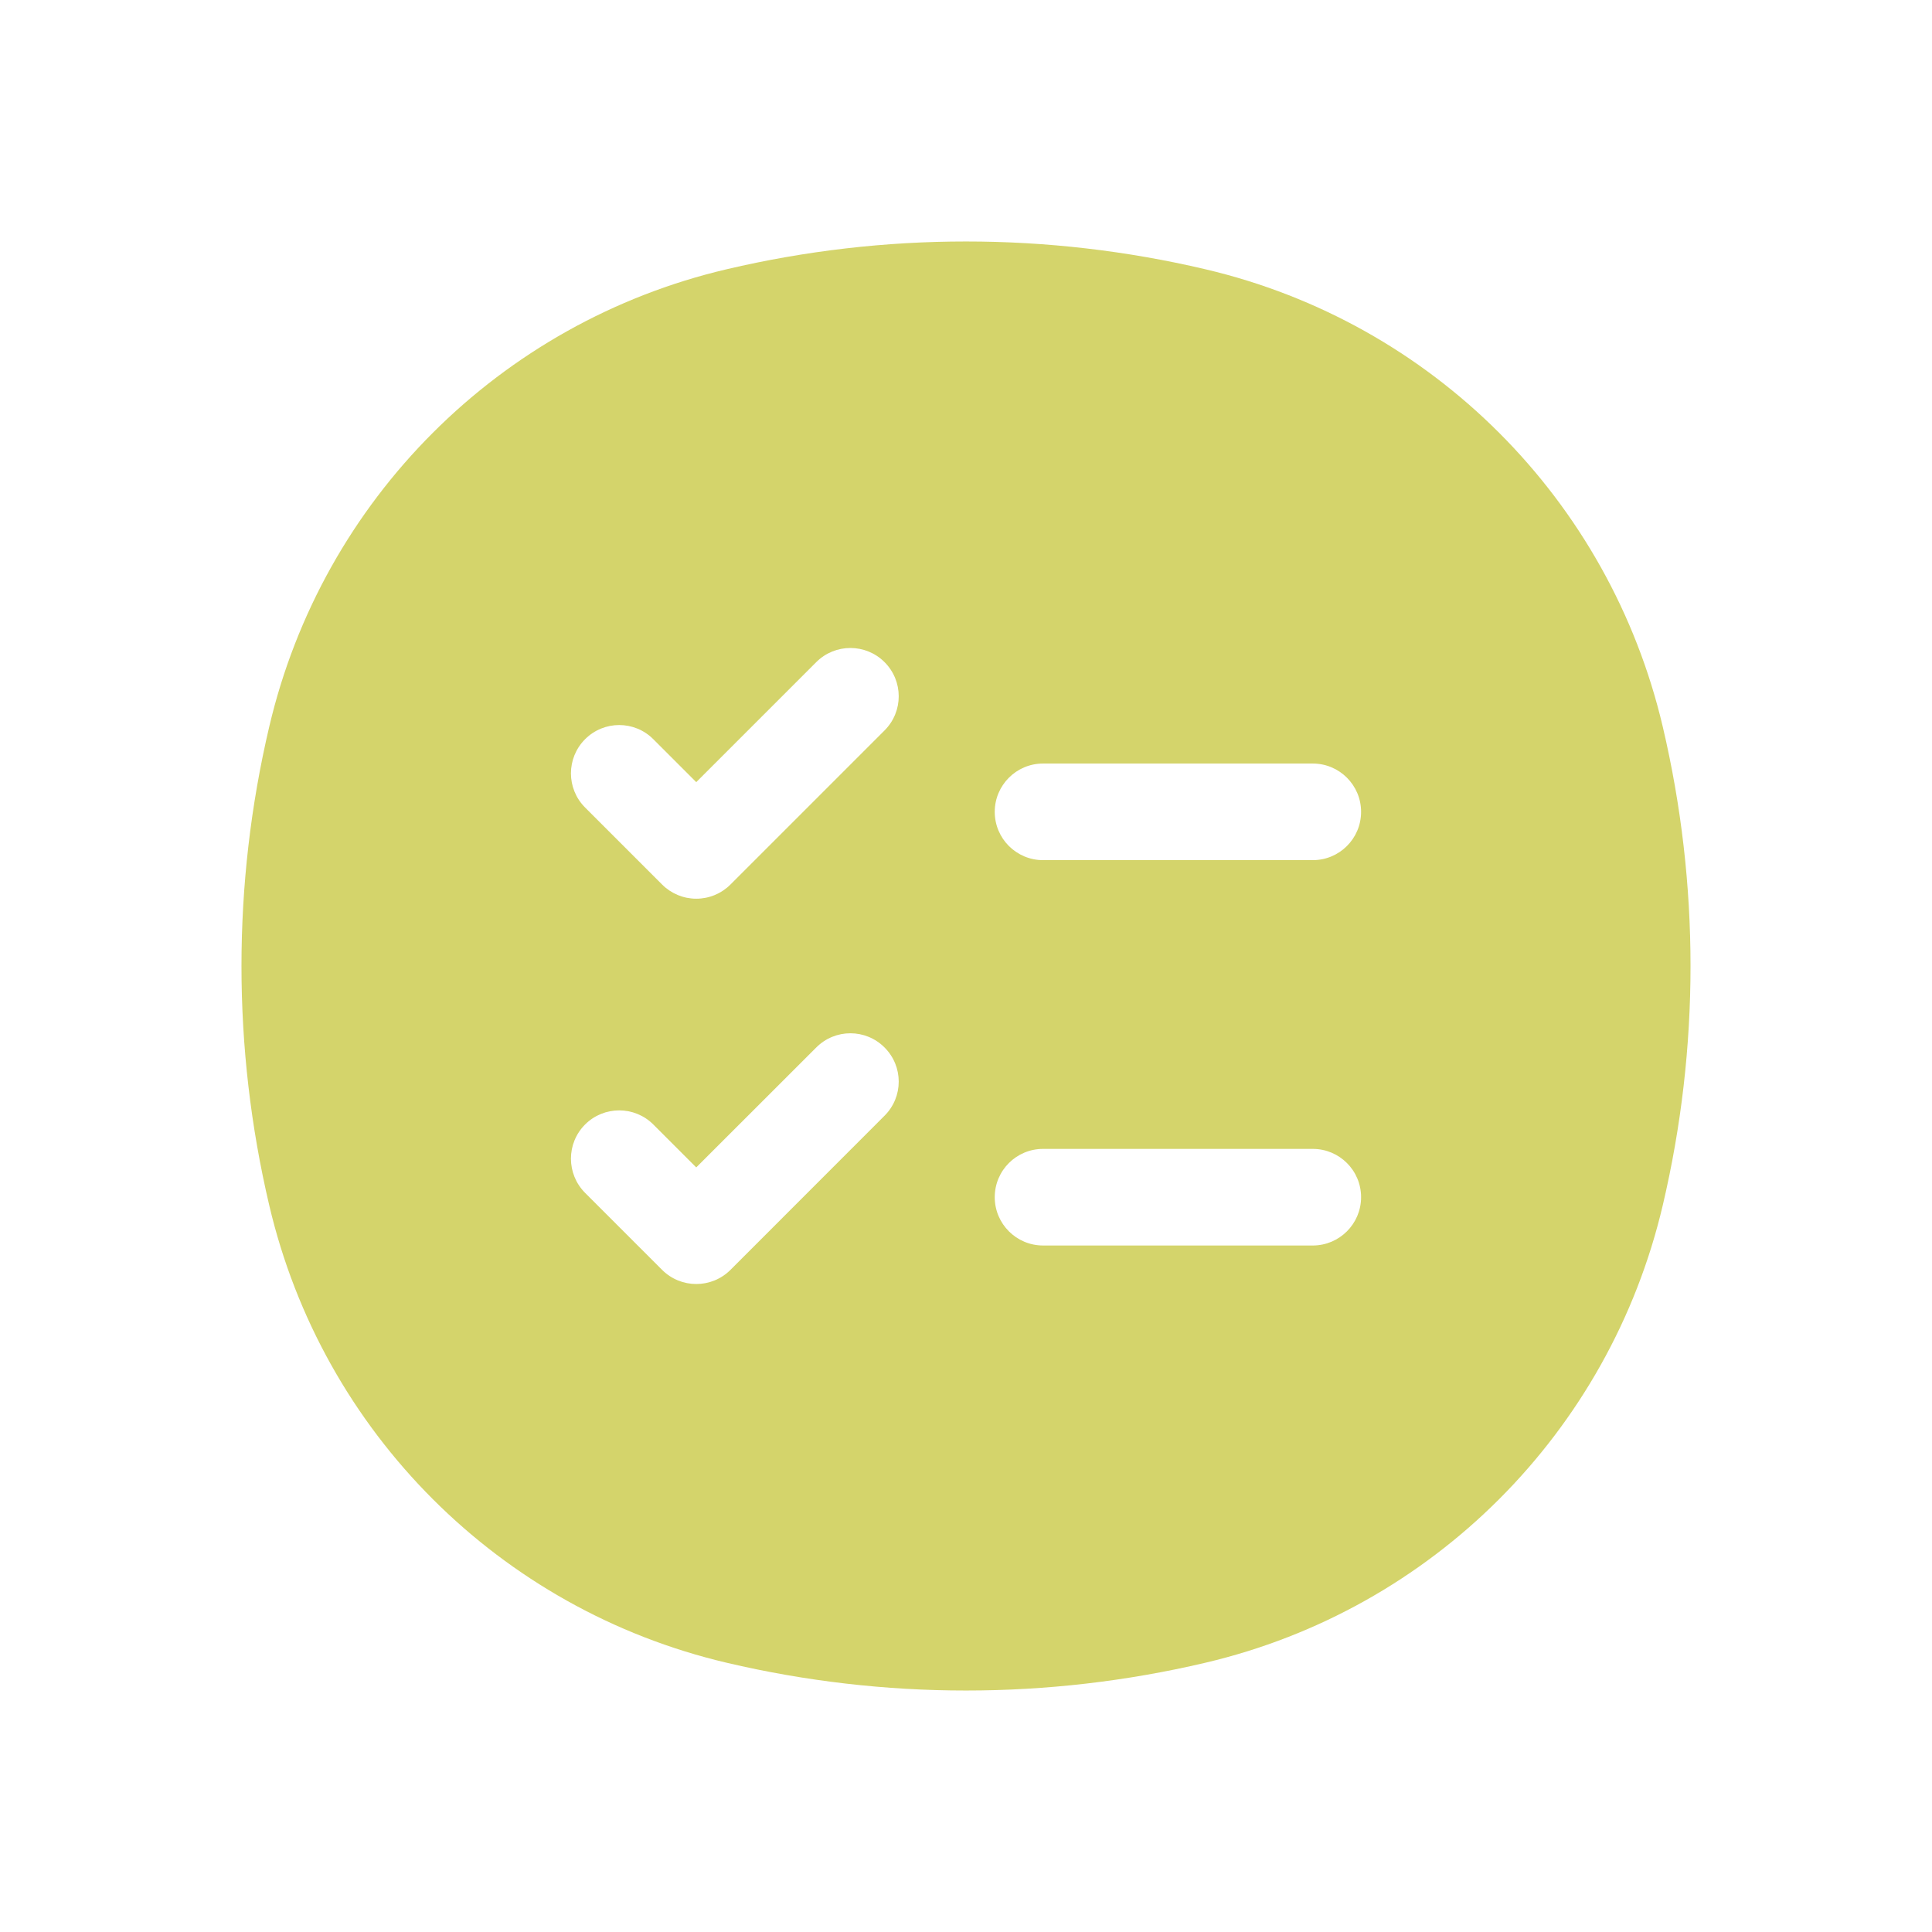 <svg width="24" height="24" viewBox="0 0 24 24" fill="none" xmlns="http://www.w3.org/2000/svg">
<path fill-rule="evenodd" clip-rule="evenodd" d="M14.97 3.344C13.017 2.885 10.983 2.885 9.03 3.344C6.208 4.005 4.005 6.208 3.344 9.03C2.885 10.983 2.885 13.017 3.344 14.97C4.005 17.792 6.208 19.994 9.03 20.656C10.983 21.115 13.017 21.115 14.97 20.656C17.792 19.994 19.994 17.792 20.656 14.97C21.115 13.017 21.115 10.983 20.656 9.03C19.994 6.208 17.792 4.005 14.97 3.344ZM10.988 8.225C11.223 8.46 11.223 8.839 10.988 9.074L9.074 10.988C8.961 11.101 8.809 11.164 8.649 11.164C8.49 11.164 8.338 11.101 8.225 10.988L7.268 10.031C7.034 9.797 7.034 9.417 7.268 9.183C7.502 8.948 7.882 8.948 8.116 9.183L8.649 9.716L10.14 8.225C10.374 7.991 10.754 7.991 10.988 8.225ZM12.357 10.085C12.357 9.754 12.626 9.485 12.957 9.485H16.308C16.639 9.485 16.908 9.754 16.908 10.085C16.908 10.417 16.639 10.685 16.308 10.685H12.957C12.626 10.685 12.357 10.417 12.357 10.085ZM10.988 13.012C11.223 13.246 11.223 13.626 10.988 13.86L9.074 15.775C8.839 16.009 8.46 16.009 8.225 15.775L7.268 14.818C7.034 14.583 7.034 14.203 7.268 13.969C7.502 13.735 7.882 13.735 8.116 13.969L8.649 14.502L10.14 13.012C10.374 12.777 10.754 12.777 10.988 13.012ZM12.357 14.872C12.357 14.54 12.626 14.272 12.957 14.272H16.308C16.639 14.272 16.908 14.54 16.908 14.872C16.908 15.203 16.639 15.472 16.308 15.472H12.957C12.626 15.472 12.357 15.203 12.357 14.872Z" fill="#D4D46B"/>
</svg>

